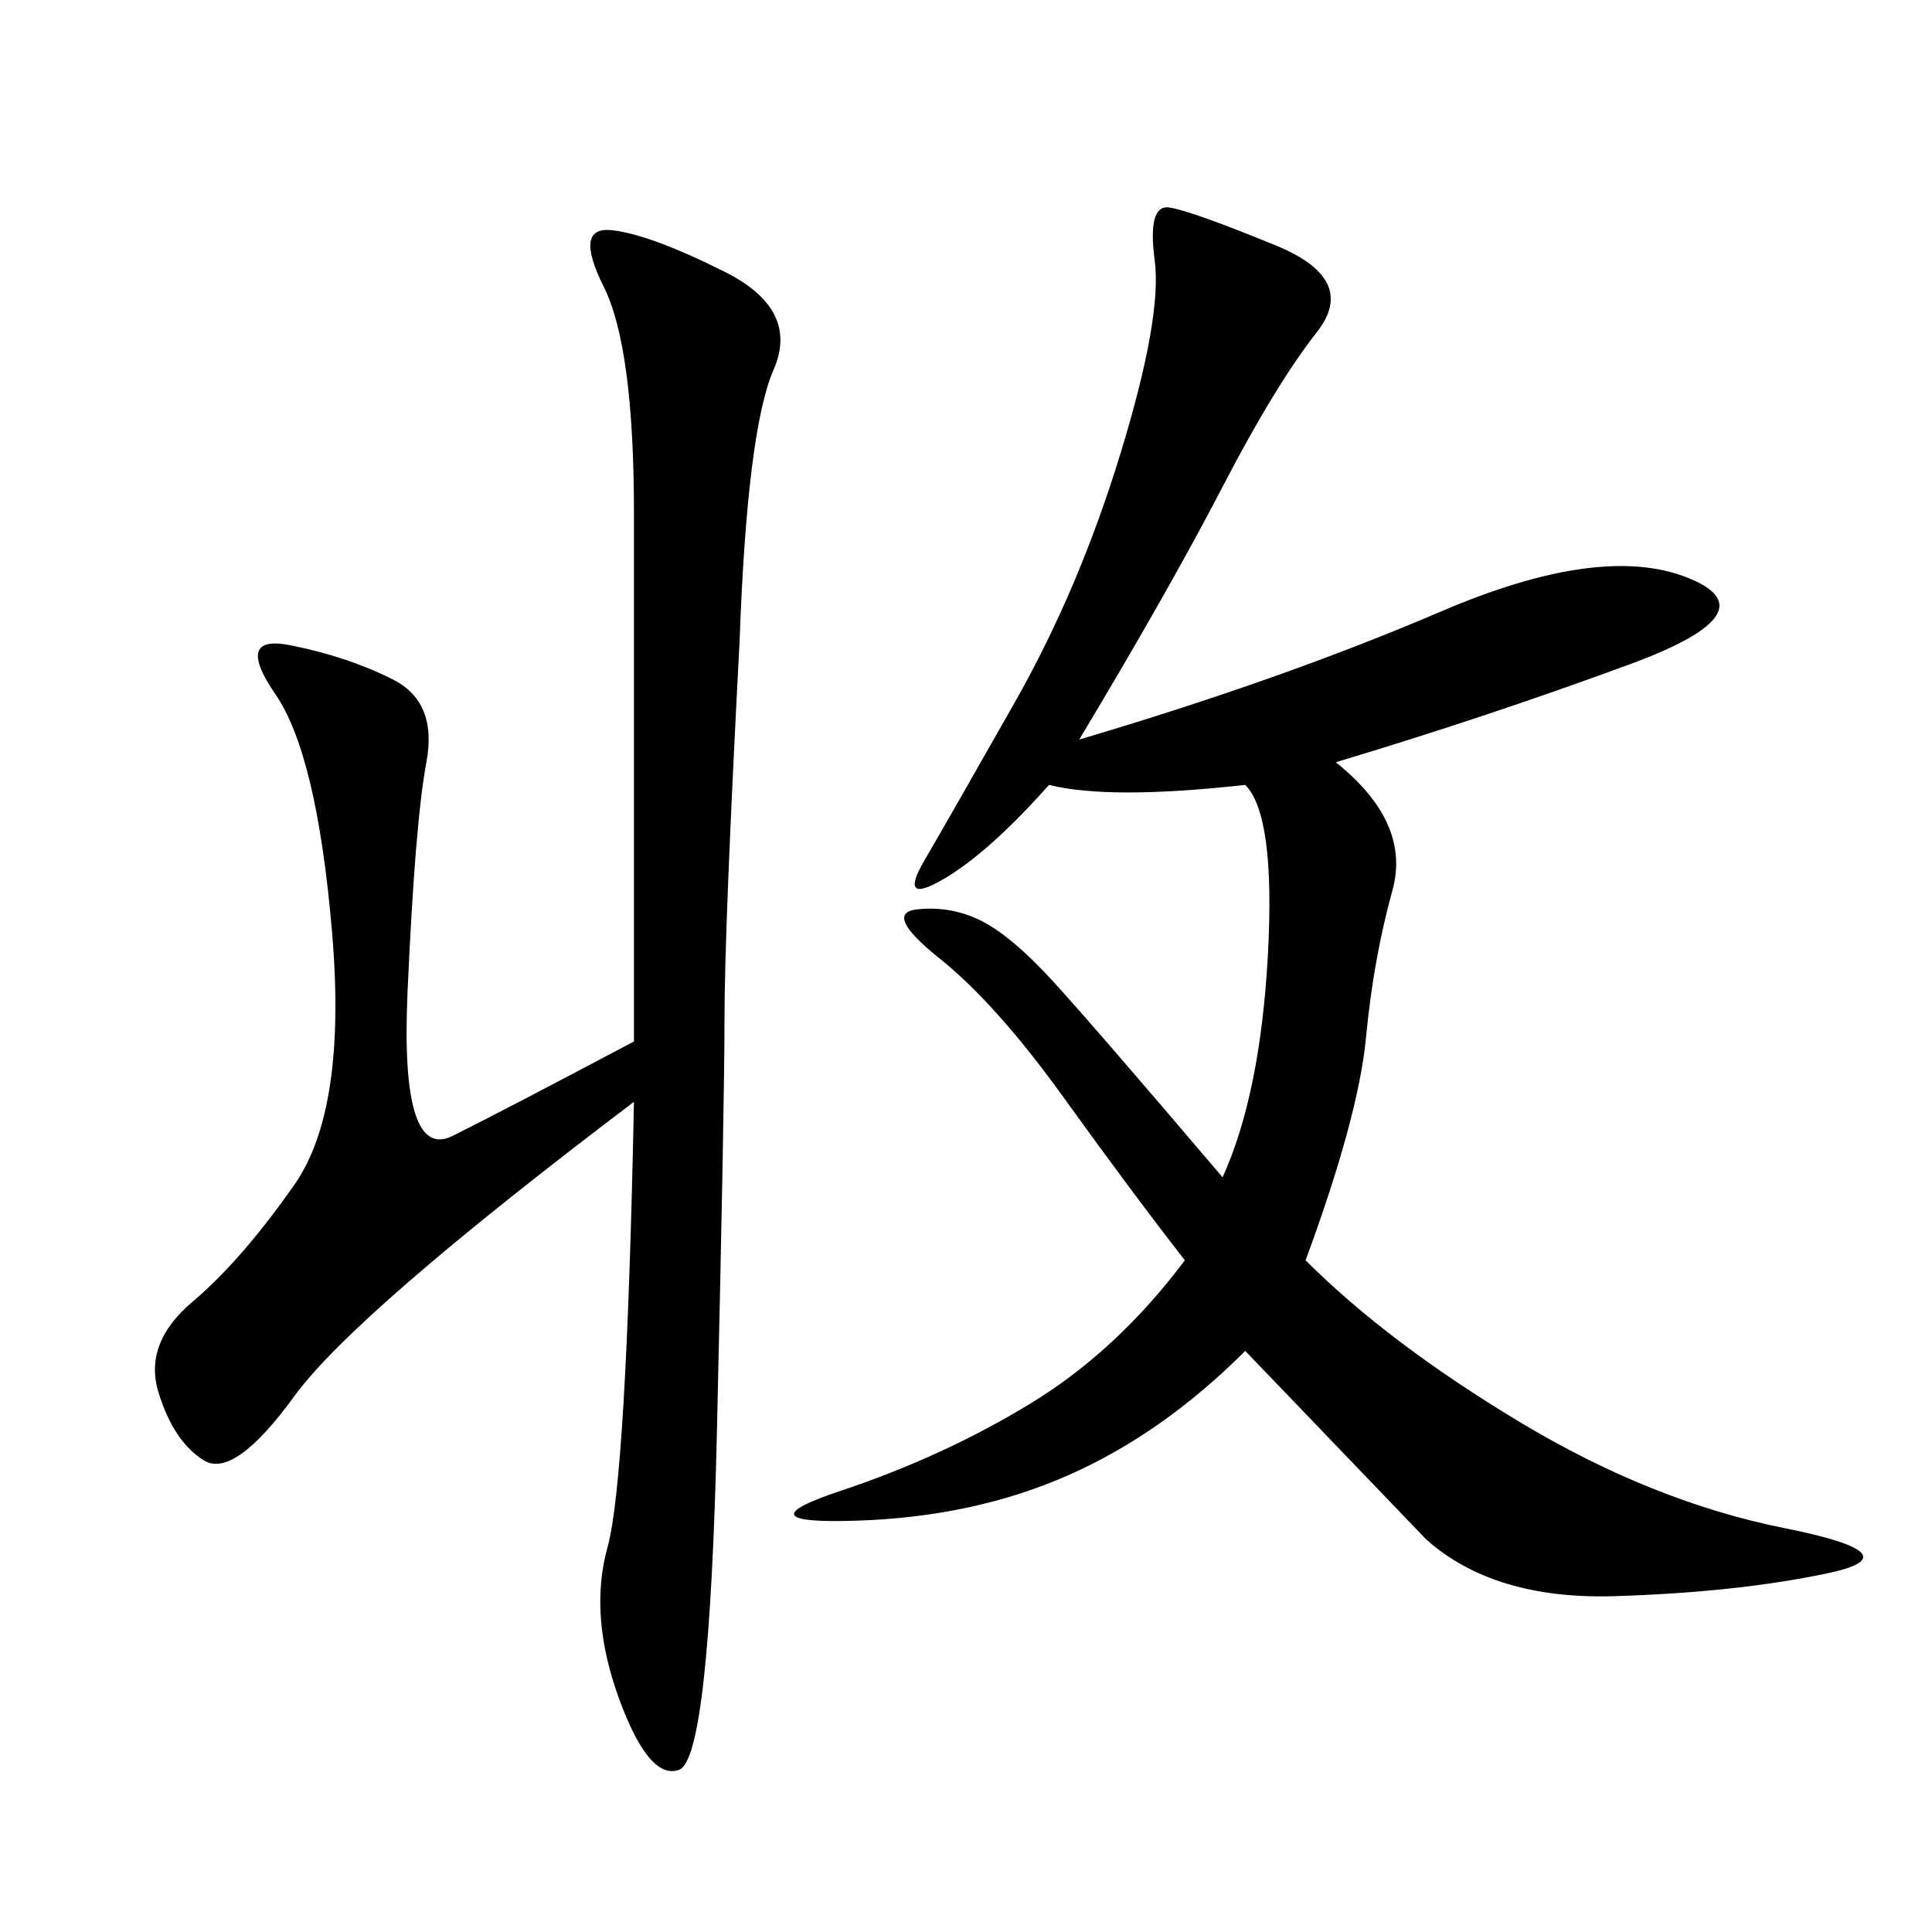 <svg xmlns="http://www.w3.org/2000/svg" xmlns:xlink="http://www.w3.org/1999/xlink" width="300" height="300"><path d="M162.89 121.88Q153.52 132.42 146.48 136.52Q139.45 140.63 143.55 133.59Q147.66 126.56 157.62 108.98Q167.58 91.41 174.02 70.31Q180.47 49.22 179.30 40.43Q178.13 31.64 181.64 32.23Q185.16 32.81 198.05 38.09Q210.94 43.36 204.49 51.56Q198.05 59.77 189.84 75.59Q181.64 91.41 167.58 114.84L167.58 114.84Q199.22 105.47 223.83 94.92Q248.44 84.38 261.91 89.65Q275.39 94.92 253.13 103.13Q230.86 111.33 207.42 118.36L207.42 118.36Q219.14 127.73 216.21 138.28Q213.28 148.83 212.11 161.13Q210.94 173.44 202.73 195.70L202.73 195.70Q215.63 208.59 236.13 220.90Q256.64 233.20 277.15 237.30Q297.66 241.41 283.59 244.34Q269.53 247.27 250.78 247.85Q232.03 248.44 221.48 239.06L221.48 239.06L193.36 209.77Q180.47 222.66 165.82 229.10Q151.17 235.55 133.01 236.13Q114.84 236.72 130.66 231.45Q146.48 226.17 159.96 217.97Q173.44 209.77 183.98 195.70L183.98 195.70Q175.78 185.16 165.23 170.51Q154.69 155.86 145.90 148.83Q137.11 141.80 142.38 141.21Q147.66 140.63 152.34 142.97Q157.03 145.31 163.48 152.34Q169.92 159.38 189.84 182.81L189.84 182.81Q195.70 169.92 196.88 148.24Q198.05 126.56 193.36 121.88L193.36 121.88Q172.27 124.22 162.89 121.88L162.89 121.88ZM114.84 99.61Q112.50 144.14 112.50 158.20L112.50 158.20Q112.50 171.09 111.33 222.07Q110.16 273.05 105.47 274.80Q100.78 276.56 96.09 263.67Q91.41 250.78 94.34 240.23Q97.27 229.69 98.44 171.09L98.44 171.09Q55.08 203.91 45.70 216.80Q36.33 229.69 31.64 226.76Q26.95 223.83 24.61 216.21Q22.27 208.59 29.88 202.15Q37.50 195.70 45.70 183.98Q53.91 172.27 51.56 144.73Q49.22 117.19 42.77 107.81Q36.33 98.44 45.12 100.20Q53.91 101.95 60.94 105.47Q67.97 108.98 66.21 118.36Q64.45 127.73 63.28 154.10Q62.11 180.47 70.31 176.37Q78.52 172.27 98.44 161.72L98.44 161.72L98.44 79.69Q98.44 53.91 93.75 44.53Q89.06 35.16 94.92 35.74Q100.78 36.33 112.50 42.19Q124.22 48.05 120.12 57.42Q116.02 66.80 114.84 99.61L114.84 99.61Z"/></svg>